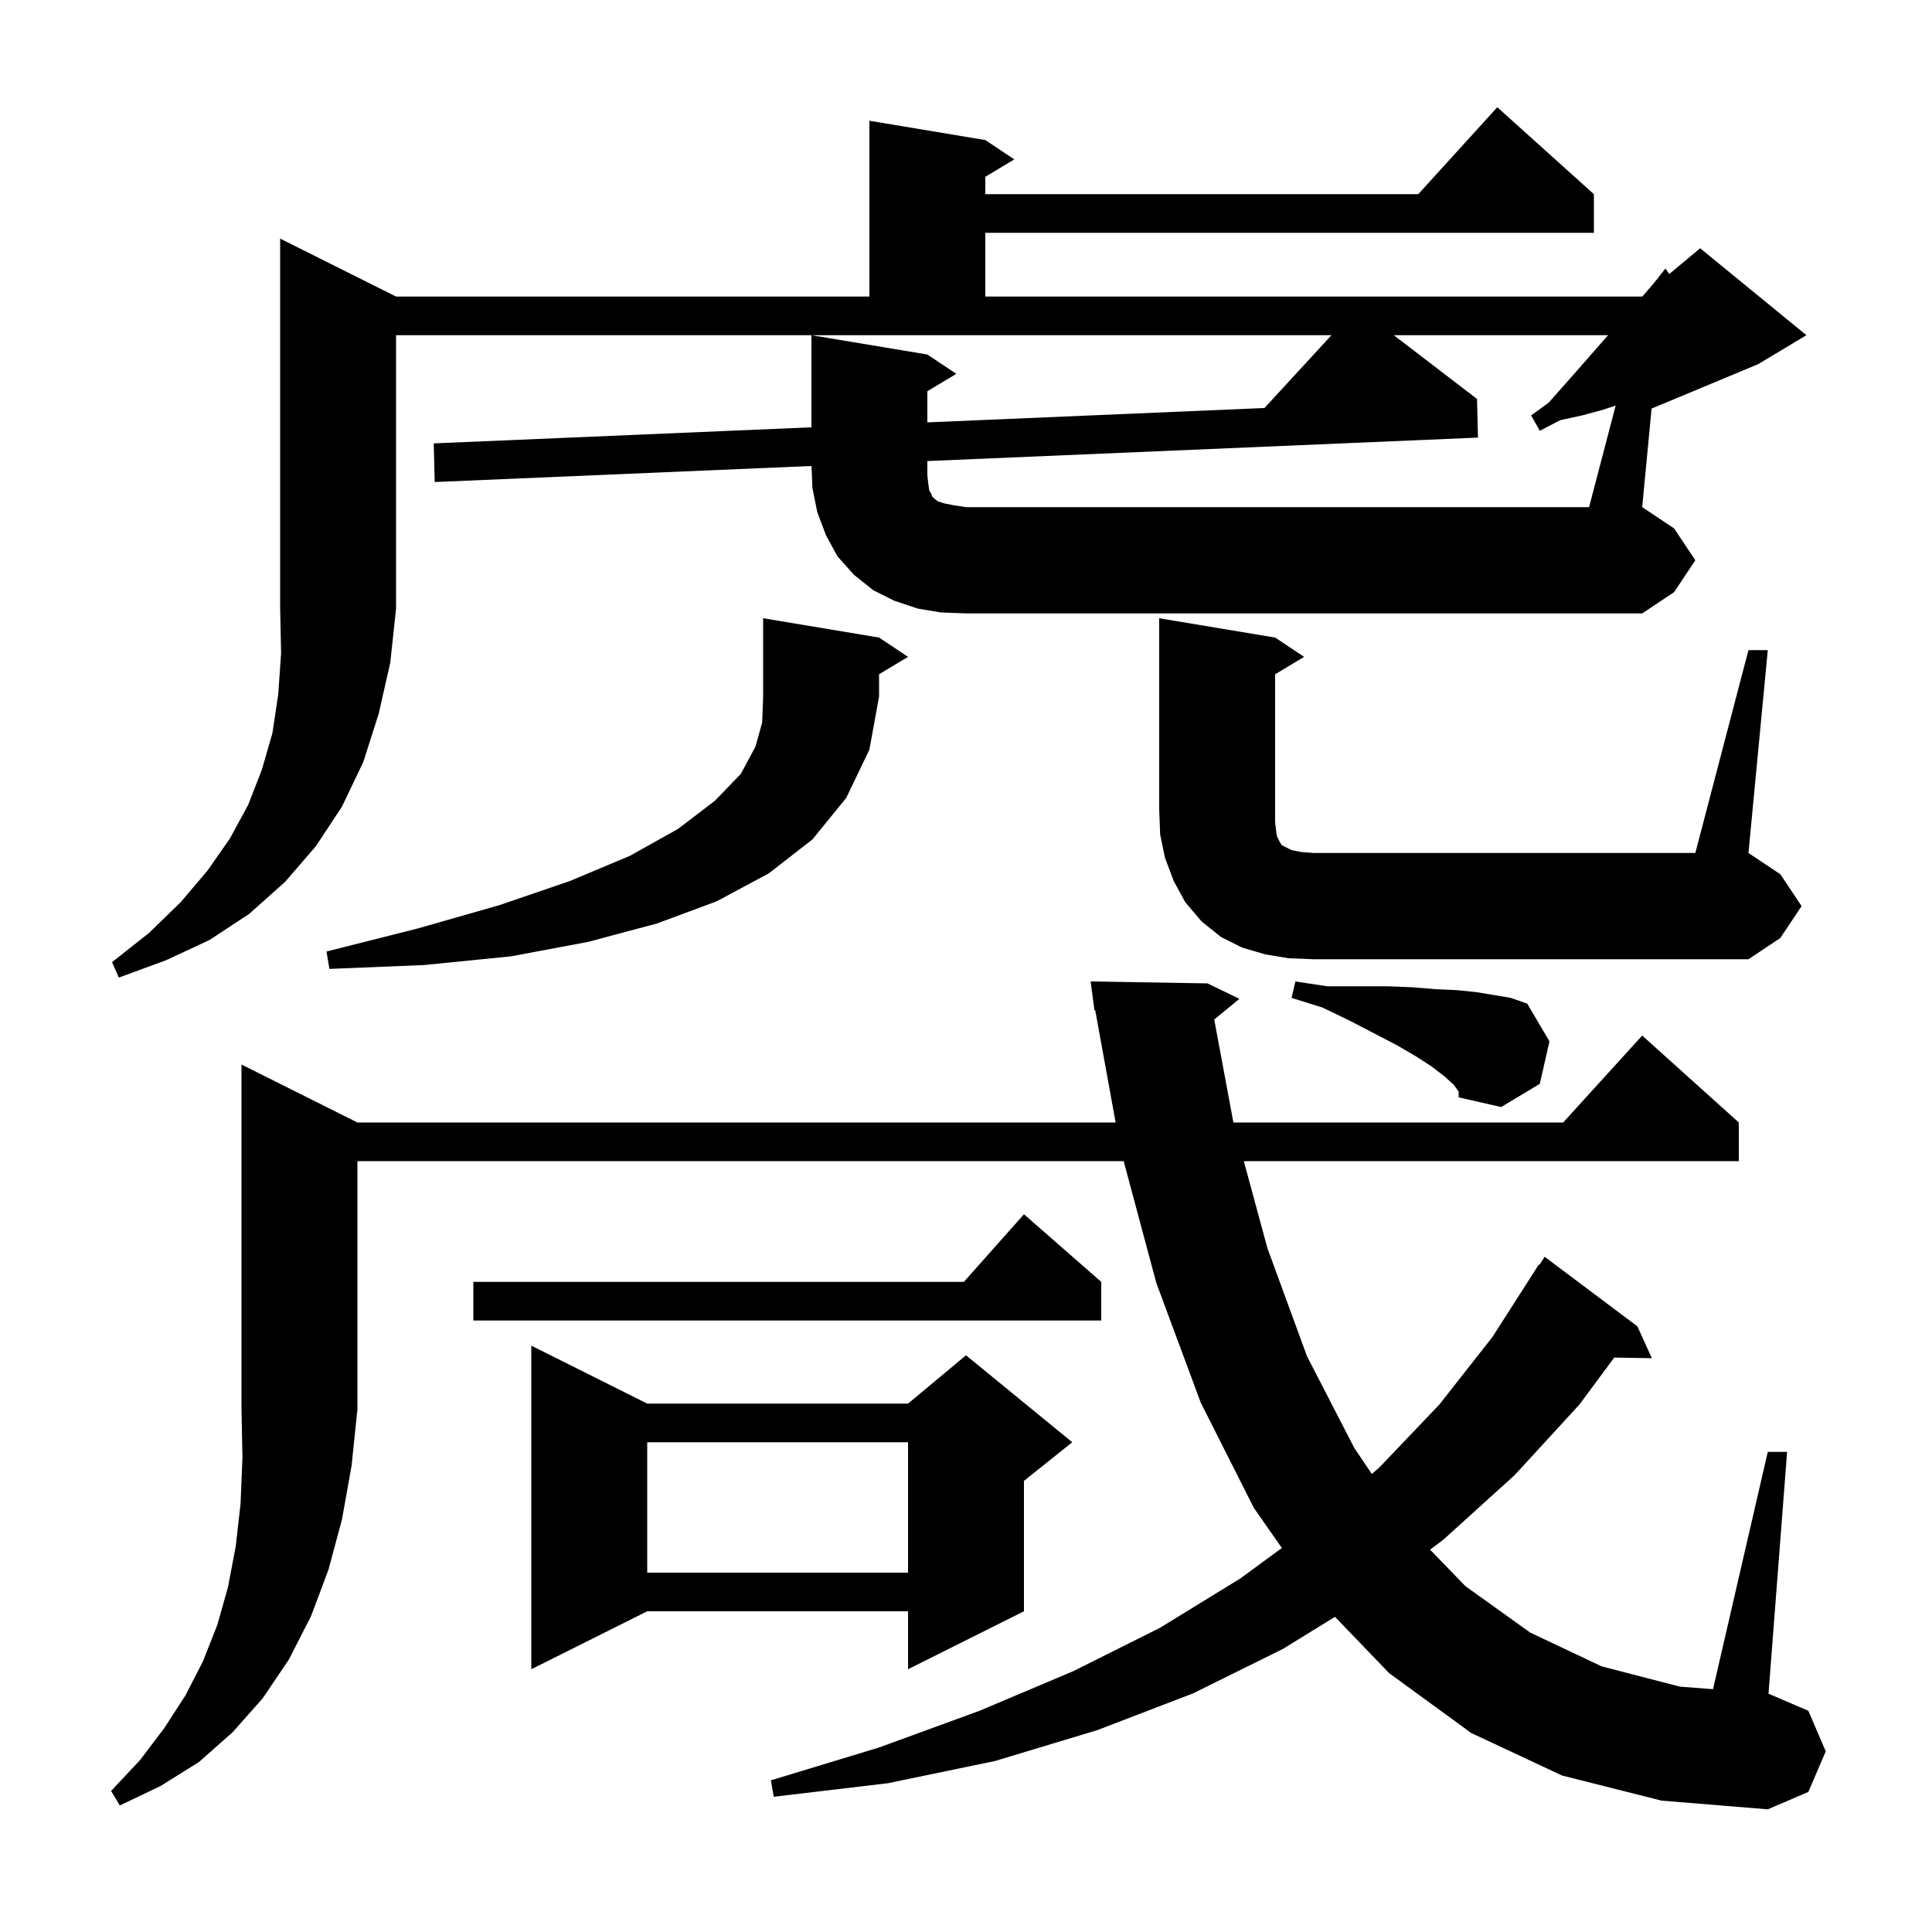 <svg xmlns="http://www.w3.org/2000/svg" xmlns:xlink="http://www.w3.org/1999/xlink" version="1.1" baseProfile="full" viewBox="0 0 200 200" width="200" height="200">
<g fill="black">
<path d="M 37.0 116.2 L 115.491 116.2 L 113.378 104.581 L 113.3 104.6 L 112.9 101.6 L 125.0 101.8 L 128.3 103.4 L 125.697 105.541 L 127.681 116.2 L 161.818 116.2 L 170.0 107.2 L 180.0 116.2 L 180.0 120.2 L 128.758 120.2 L 131.2 129.2 L 135.3 140.4 L 140.2 149.9 L 142.012 152.585 L 142.8 151.9 L 149.0 145.4 L 154.5 138.4 L 159.3 130.9 L 159.359 130.937 L 159.9 130.1 L 169.5 137.3 L 171.0 140.6 L 167.104 140.534 L 163.5 145.4 L 156.8 152.7 L 149.4 159.4 L 148.04 160.42 L 151.7 164.2 L 158.4 169.0 L 165.8 172.5 L 173.9 174.6 L 177.331 174.864 L 183.0 150.3 L 185.0 150.3 L 183.074 175.332 L 187.2 177.1 L 189.0 181.3 L 187.2 185.5 L 183.0 187.3 L 172.0 186.4 L 161.7 183.8 L 152.3 179.4 L 143.8 173.2 L 138.198 167.374 L 132.8 170.7 L 123.5 175.3 L 113.6 179.1 L 103.0 182.3 L 91.9 184.6 L 80.1 186.0 L 79.8 184.3 L 91.0 180.9 L 101.4 177.1 L 111.1 173.0 L 120.1 168.5 L 128.4 163.4 L 132.699 160.248 L 129.8 156.1 L 124.3 145.2 L 119.7 132.8 L 116.322 120.2 L 37.0 120.2 L 37.0 145.9 L 36.4 151.7 L 35.4 157.3 L 34.0 162.5 L 32.2 167.3 L 29.9 171.8 L 27.2 175.8 L 24.1 179.3 L 20.6 182.4 L 16.6 184.9 L 12.4 186.9 L 11.5 185.4 L 14.5 182.2 L 17.0 178.9 L 19.2 175.5 L 21.0 172.0 L 22.5 168.2 L 23.6 164.3 L 24.4 160.1 L 24.9 155.7 L 25.1 150.9 L 25.0 145.9 L 25.0 110.2 Z M 67.0 145.3 L 94.0 145.3 L 100.0 140.3 L 111.0 149.3 L 106.0 153.3 L 106.0 166.8 L 94.0 172.8 L 94.0 166.8 L 67.0 166.8 L 55.0 172.8 L 55.0 139.3 Z M 67.0 149.3 L 67.0 162.8 L 94.0 162.8 L 94.0 149.3 Z M 114.0 132.7 L 114.0 136.7 L 49.0 136.7 L 49.0 132.7 L 99.778 132.7 L 106.0 125.7 Z M 150.5 112.3 L 149.5 111.4 L 148.2 110.4 L 146.5 109.3 L 144.6 108.2 L 142.3 107.0 L 139.8 105.7 L 136.9 104.3 L 133.7 103.3 L 134.1 101.6 L 137.4 102.1 L 143.6 102.1 L 146.2 102.2 L 148.6 102.4 L 150.8 102.5 L 152.8 102.7 L 156.4 103.3 L 158.1 103.9 L 160.4 107.8 L 159.4 112.2 L 155.4 114.6 L 151.0 113.6 L 151.0 113.0 Z M 97.4 63.4 L 95.0 63.0 L 92.6 62.2 L 90.4 61.1 L 88.4 59.5 L 86.7 57.6 L 85.5 55.4 L 84.6 53.0 L 84.1 50.5 L 84.01 48.238 L 45.0 49.9 L 44.9 45.9 L 84.0 44.235 L 84.0 34.7 L 96.0 36.7 L 99.0 38.7 L 96.0 40.5 L 96.0 43.724 L 130.898 42.237 L 137.832 34.7 L 41.0 34.7 L 41.0 63.0 L 40.4 68.6 L 39.2 73.9 L 37.6 78.9 L 35.4 83.5 L 32.7 87.6 L 29.5 91.3 L 25.8 94.6 L 21.7 97.3 L 17.2 99.4 L 12.3 101.2 L 11.6 99.6 L 15.4 96.6 L 18.7 93.4 L 21.5 90.1 L 23.8 86.8 L 25.7 83.3 L 27.1 79.7 L 28.2 75.9 L 28.8 71.9 L 29.1 67.6 L 29.0 63.0 L 29.0 24.7 L 41.0 30.7 L 90.0 30.7 L 90.0 12.5 L 102.0 14.5 L 105.0 16.5 L 102.0 18.3 L 102.0 20.1 L 146.818 20.1 L 155.0 11.1 L 165.0 20.1 L 165.0 24.1 L 102.0 24.1 L 102.0 30.7 L 170.0 30.7 L 170.05 30.658 L 171.3 29.2 L 172.4 27.8 L 172.807 28.361 L 176.0 25.7 L 187.0 34.7 L 182.0 37.7 L 170.972 42.295 L 170.0 52.5 L 173.3 54.7 L 175.5 58.0 L 173.3 61.3 L 170.0 63.5 L 100.0 63.5 Z M 91.0 66.0 L 94.0 68.0 L 91.0 69.8 L 91.0 72.1 L 90.0 77.6 L 87.6 82.6 L 84.1 86.9 L 79.6 90.4 L 74.2 93.3 L 68.0 95.6 L 60.9 97.5 L 52.9 99.0 L 43.9 99.9 L 34.1 100.3 L 33.8 98.5 L 43.3 96.1 L 51.7 93.7 L 59.0 91.2 L 65.2 88.6 L 70.2 85.8 L 74.0 82.9 L 76.7 80.1 L 78.2 77.3 L 78.9 74.8 L 79.0 72.1 L 79.0 64.0 Z M 133.4 99.2 L 131.0 98.8 L 128.6 98.1 L 126.4 97.0 L 124.4 95.4 L 122.7 93.4 L 121.5 91.2 L 120.6 88.8 L 120.1 86.4 L 120.0 83.8 L 120.0 64.0 L 132.0 66.0 L 135.0 68.0 L 132.0 69.8 L 132.0 85.1 L 132.1 86.0 L 132.2 86.6 L 132.5 87.2 L 132.7 87.5 L 133.7 88.0 L 134.7 88.2 L 136.0 88.3 L 175.5 88.3 L 181.0 67.3 L 183.0 67.3 L 181.0 88.3 L 184.3 90.5 L 186.5 93.8 L 184.3 97.1 L 181.0 99.3 L 136.0 99.3 Z M 96.1 50.1 L 96.2 50.8 L 96.4 51.1 L 96.5 51.4 L 96.7 51.6 L 97.1 51.9 L 97.7 52.1 L 98.7 52.3 L 100.0 52.5 L 164.5 52.5 L 167.255 41.982 L 166.0 42.4 L 163.8 43.0 L 161.5 43.5 L 159.4 44.6 L 158.5 43.0 L 160.3 41.7 L 161.9 39.9 L 163.4 38.2 L 166.2 35.0 L 166.48 34.7 L 144.285 34.7 L 152.9 41.3 L 153.0 45.3 L 96.0 47.728 L 96.0 49.2 Z " />
</g>
</svg>
